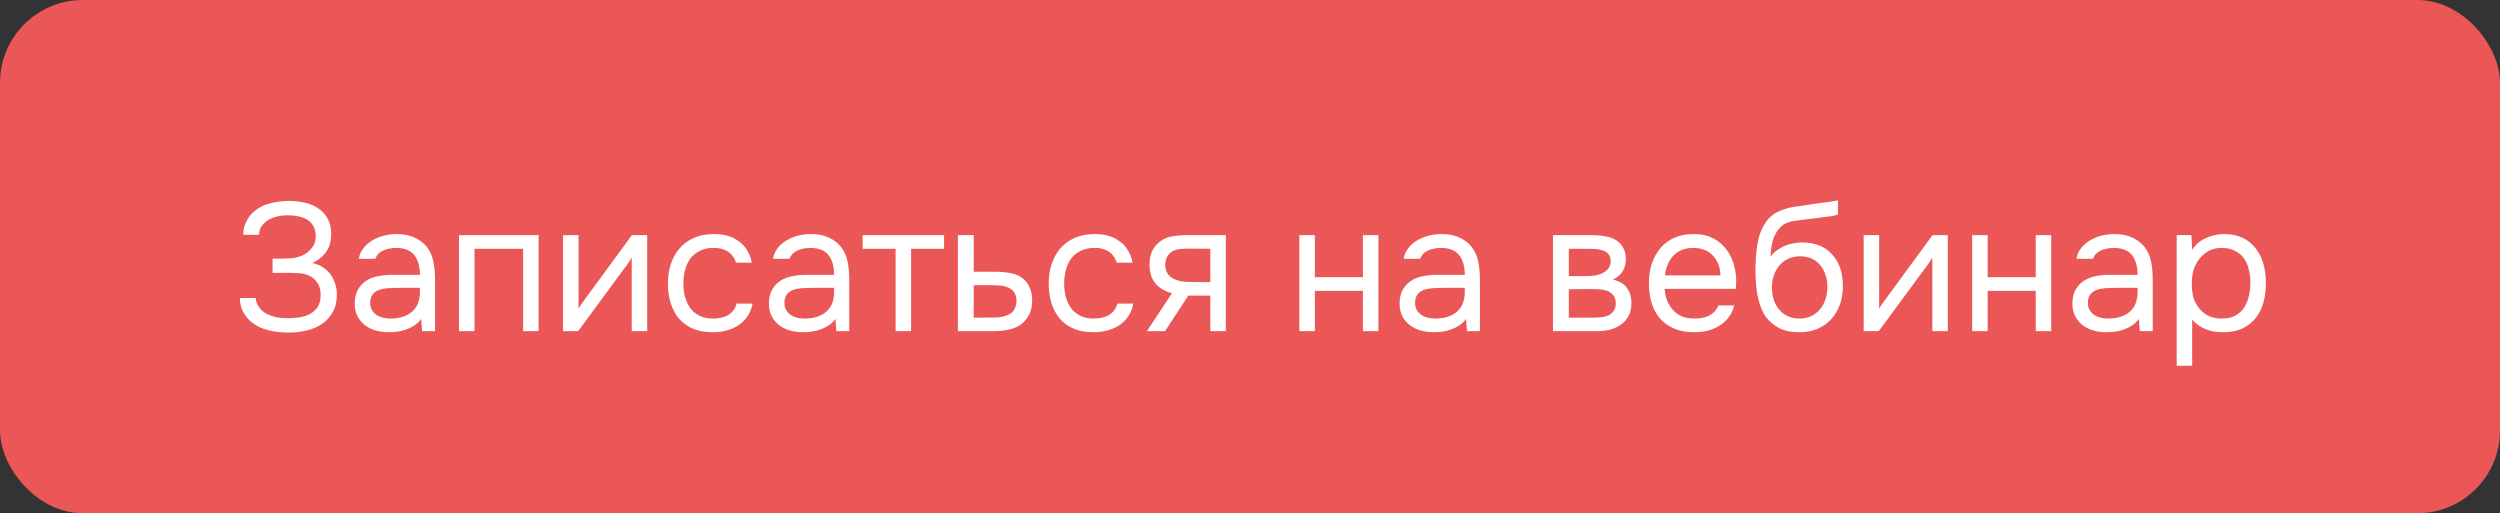 <?xml version="1.0" encoding="UTF-8"?> <svg xmlns="http://www.w3.org/2000/svg" width="151" height="31" viewBox="0 0 151 31" fill="none"><rect x="0" y="0" width="151" height="31" fill="#333333" stroke="none"/> <rect width="151" height="31" rx="5" fill="#EB5757"></rect> <path d="M15.188 19.45C14.968 19.267 14.796 19.054 14.671 18.812C14.554 18.563 14.491 18.291 14.484 17.998H15.441C15.456 18.225 15.551 18.445 15.727 18.658C15.837 18.783 15.965 18.882 16.112 18.955C16.259 19.028 16.409 19.087 16.563 19.131C16.724 19.168 16.882 19.193 17.036 19.208C17.19 19.215 17.326 19.219 17.443 19.219C17.626 19.219 17.828 19.204 18.048 19.175C18.275 19.146 18.484 19.083 18.675 18.988C18.873 18.893 19.038 18.753 19.17 18.57C19.302 18.379 19.368 18.13 19.368 17.822C19.368 17.514 19.302 17.268 19.17 17.085C19.045 16.894 18.891 16.755 18.708 16.667C18.517 16.572 18.301 16.517 18.059 16.502C17.817 16.487 17.601 16.48 17.41 16.48H16.464V15.622H17.025C17.238 15.622 17.458 15.611 17.685 15.589C17.92 15.56 18.136 15.494 18.334 15.391C18.539 15.288 18.712 15.145 18.851 14.962C18.99 14.779 19.064 14.555 19.071 14.291C19.071 14.027 19.02 13.811 18.917 13.642C18.822 13.473 18.69 13.341 18.521 13.246C18.352 13.151 18.169 13.088 17.971 13.059C17.78 13.022 17.59 13.004 17.399 13.004C17.15 13.004 16.908 13.033 16.673 13.092C16.438 13.151 16.237 13.246 16.068 13.378C15.943 13.481 15.841 13.598 15.76 13.73C15.687 13.862 15.65 14.012 15.65 14.181H14.693V14.093C14.693 13.932 14.73 13.756 14.803 13.565C14.876 13.374 14.968 13.202 15.078 13.048C15.349 12.718 15.694 12.483 16.112 12.344C16.53 12.205 16.981 12.135 17.465 12.135C17.795 12.135 18.11 12.172 18.411 12.245C18.719 12.311 18.99 12.425 19.225 12.586C19.46 12.74 19.647 12.945 19.786 13.202C19.933 13.459 20.006 13.77 20.006 14.137C20.006 14.276 19.991 14.423 19.962 14.577C19.94 14.731 19.889 14.885 19.808 15.039C19.727 15.193 19.61 15.343 19.456 15.49C19.309 15.637 19.111 15.769 18.862 15.886C19.089 15.93 19.295 16.011 19.478 16.128C19.669 16.245 19.826 16.388 19.951 16.557C20.076 16.726 20.171 16.913 20.237 17.118C20.31 17.323 20.347 17.54 20.347 17.767V17.833C20.34 18.244 20.252 18.592 20.083 18.878C19.914 19.164 19.694 19.399 19.423 19.582C19.159 19.758 18.855 19.886 18.51 19.967C18.165 20.048 17.81 20.088 17.443 20.088C17.01 20.088 16.596 20.04 16.2 19.945C15.811 19.85 15.474 19.685 15.188 19.45ZM25.44 19.263C25.315 19.432 25.172 19.567 25.011 19.67C24.849 19.773 24.681 19.853 24.505 19.912C24.336 19.971 24.164 20.011 23.988 20.033C23.819 20.055 23.65 20.066 23.482 20.066C23.21 20.066 22.954 20.033 22.712 19.967C22.47 19.901 22.25 19.795 22.052 19.648C21.861 19.501 21.707 19.318 21.59 19.098C21.48 18.878 21.425 18.629 21.425 18.35C21.425 18.02 21.483 17.745 21.601 17.525C21.725 17.298 21.89 17.114 22.096 16.975C22.301 16.836 22.536 16.74 22.8 16.689C23.071 16.63 23.357 16.601 23.658 16.601H25.363C25.363 16.11 25.256 15.721 25.044 15.435C24.831 15.142 24.472 14.988 23.966 14.973C23.658 14.973 23.386 15.024 23.152 15.127C22.917 15.23 22.756 15.398 22.668 15.633H21.667C21.718 15.369 21.821 15.145 21.975 14.962C22.129 14.771 22.312 14.617 22.525 14.5C22.737 14.375 22.968 14.284 23.218 14.225C23.467 14.166 23.716 14.137 23.966 14.137C24.398 14.137 24.761 14.21 25.055 14.357C25.355 14.496 25.597 14.683 25.781 14.918C25.964 15.145 26.092 15.424 26.166 15.754C26.239 16.084 26.276 16.454 26.276 16.865V20H25.495L25.44 19.263ZM24.34 17.382C24.164 17.382 23.958 17.386 23.724 17.393C23.496 17.393 23.276 17.415 23.064 17.459C22.851 17.503 22.679 17.595 22.547 17.734C22.422 17.873 22.36 18.057 22.36 18.284C22.36 18.453 22.393 18.596 22.459 18.713C22.525 18.83 22.613 18.929 22.723 19.01C22.84 19.091 22.972 19.149 23.119 19.186C23.265 19.223 23.416 19.241 23.57 19.241C24.12 19.241 24.552 19.109 24.868 18.845C25.19 18.574 25.355 18.181 25.363 17.668V17.382H24.34ZM27.724 20V14.203H32.531V20H31.596V15.028H28.659V20H27.724ZM34.922 20H34.008V14.203H34.944V18.647C34.995 18.544 35.065 18.434 35.153 18.317C35.24 18.192 35.31 18.097 35.361 18.031L38.166 14.203H39.09V20H38.156V15.556C38.097 15.666 38.031 15.772 37.958 15.875C37.892 15.97 37.829 16.055 37.77 16.128L34.922 20ZM43.036 20.066C42.574 20.066 42.175 19.993 41.837 19.846C41.5 19.699 41.221 19.494 41.001 19.23C40.781 18.966 40.616 18.654 40.506 18.295C40.396 17.936 40.341 17.543 40.341 17.118C40.341 16.707 40.4 16.322 40.517 15.963C40.635 15.596 40.807 15.281 41.034 15.017C41.262 14.746 41.548 14.533 41.892 14.379C42.237 14.218 42.655 14.137 43.146 14.137C43.44 14.137 43.7 14.17 43.927 14.236C44.155 14.295 44.367 14.394 44.565 14.533C44.771 14.665 44.947 14.841 45.093 15.061C45.24 15.281 45.346 15.549 45.412 15.864H44.455C44.345 15.541 44.169 15.31 43.927 15.171C43.693 15.032 43.414 14.966 43.091 14.973C42.776 14.973 42.497 15.035 42.255 15.16C42.021 15.277 41.83 15.435 41.683 15.633C41.544 15.831 41.441 16.062 41.375 16.326C41.309 16.583 41.276 16.847 41.276 17.118C41.276 17.404 41.309 17.675 41.375 17.932C41.449 18.189 41.555 18.416 41.694 18.614C41.841 18.805 42.028 18.959 42.255 19.076C42.483 19.186 42.754 19.241 43.069 19.241C43.223 19.241 43.374 19.226 43.52 19.197C43.674 19.168 43.814 19.12 43.938 19.054C44.07 18.981 44.184 18.885 44.279 18.768C44.375 18.651 44.444 18.508 44.488 18.339H45.456C45.398 18.64 45.291 18.9 45.137 19.12C44.991 19.333 44.807 19.512 44.587 19.659C44.367 19.798 44.125 19.901 43.861 19.967C43.597 20.033 43.322 20.066 43.036 20.066ZM50.458 19.263C50.334 19.432 50.191 19.567 50.029 19.67C49.868 19.773 49.699 19.853 49.523 19.912C49.355 19.971 49.182 20.011 49.006 20.033C48.838 20.055 48.669 20.066 48.5 20.066C48.229 20.066 47.972 20.033 47.73 19.967C47.488 19.901 47.268 19.795 47.07 19.648C46.88 19.501 46.726 19.318 46.608 19.098C46.498 18.878 46.443 18.629 46.443 18.35C46.443 18.02 46.502 17.745 46.619 17.525C46.744 17.298 46.909 17.114 47.114 16.975C47.32 16.836 47.554 16.74 47.818 16.689C48.09 16.63 48.376 16.601 48.676 16.601H50.381C50.381 16.11 50.275 15.721 50.062 15.435C49.85 15.142 49.49 14.988 48.984 14.973C48.676 14.973 48.405 15.024 48.17 15.127C47.936 15.23 47.774 15.398 47.686 15.633H46.685C46.737 15.369 46.839 15.145 46.993 14.962C47.147 14.771 47.331 14.617 47.543 14.5C47.756 14.375 47.987 14.284 48.236 14.225C48.486 14.166 48.735 14.137 48.984 14.137C49.417 14.137 49.78 14.21 50.073 14.357C50.374 14.496 50.616 14.683 50.799 14.918C50.983 15.145 51.111 15.424 51.184 15.754C51.258 16.084 51.294 16.454 51.294 16.865V20H50.513L50.458 19.263ZM49.358 17.382C49.182 17.382 48.977 17.386 48.742 17.393C48.515 17.393 48.295 17.415 48.082 17.459C47.87 17.503 47.697 17.595 47.565 17.734C47.441 17.873 47.378 18.057 47.378 18.284C47.378 18.453 47.411 18.596 47.477 18.713C47.543 18.83 47.631 18.929 47.741 19.01C47.859 19.091 47.991 19.149 48.137 19.186C48.284 19.223 48.434 19.241 48.588 19.241C49.138 19.241 49.571 19.109 49.886 18.845C50.209 18.574 50.374 18.181 50.381 17.668V17.382H49.358ZM57.022 14.203V15.028H55.031V20H54.096V15.028H52.105V14.203H57.022ZM57.856 14.203H58.813V16.414H60.089C60.419 16.414 60.724 16.44 61.002 16.491C61.281 16.535 61.523 16.63 61.728 16.777C61.926 16.924 62.077 17.111 62.179 17.338C62.289 17.558 62.344 17.833 62.344 18.163C62.337 18.493 62.278 18.768 62.168 18.988C62.058 19.201 61.919 19.38 61.75 19.527C61.552 19.696 61.303 19.817 61.002 19.89C60.709 19.963 60.408 20 60.1 20H57.856V14.203ZM59.363 19.186C59.642 19.186 59.92 19.182 60.199 19.175C60.478 19.16 60.72 19.102 60.925 18.999C61.065 18.94 61.175 18.841 61.255 18.702C61.343 18.555 61.391 18.387 61.398 18.196C61.398 17.969 61.35 17.789 61.255 17.657C61.167 17.525 61.05 17.43 60.903 17.371C60.764 17.305 60.606 17.265 60.43 17.25C60.254 17.235 60.082 17.228 59.913 17.228H58.813V19.186H59.363ZM66.035 20.066C65.573 20.066 65.174 19.993 64.836 19.846C64.499 19.699 64.22 19.494 64 19.23C63.78 18.966 63.615 18.654 63.505 18.295C63.395 17.936 63.34 17.543 63.34 17.118C63.34 16.707 63.399 16.322 63.516 15.963C63.634 15.596 63.806 15.281 64.033 15.017C64.261 14.746 64.547 14.533 64.891 14.379C65.236 14.218 65.654 14.137 66.145 14.137C66.439 14.137 66.699 14.17 66.926 14.236C67.154 14.295 67.366 14.394 67.564 14.533C67.77 14.665 67.946 14.841 68.092 15.061C68.239 15.281 68.345 15.549 68.411 15.864H67.454C67.344 15.541 67.168 15.31 66.926 15.171C66.692 15.032 66.413 14.966 66.09 14.973C65.775 14.973 65.496 15.035 65.254 15.16C65.02 15.277 64.829 15.435 64.682 15.633C64.543 15.831 64.44 16.062 64.374 16.326C64.308 16.583 64.275 16.847 64.275 17.118C64.275 17.404 64.308 17.675 64.374 17.932C64.448 18.189 64.554 18.416 64.693 18.614C64.84 18.805 65.027 18.959 65.254 19.076C65.482 19.186 65.753 19.241 66.068 19.241C66.222 19.241 66.373 19.226 66.519 19.197C66.673 19.168 66.813 19.12 66.937 19.054C67.069 18.981 67.183 18.885 67.278 18.768C67.374 18.651 67.443 18.508 67.487 18.339H68.455C68.397 18.64 68.29 18.9 68.136 19.12C67.99 19.333 67.806 19.512 67.586 19.659C67.366 19.798 67.124 19.901 66.86 19.967C66.596 20.033 66.321 20.066 66.035 20.066ZM74.04 20H73.105V17.855H71.774L70.366 20H69.277L70.784 17.712C70.366 17.595 70.04 17.404 69.805 17.14C69.571 16.869 69.446 16.509 69.431 16.062C69.424 15.673 69.483 15.362 69.607 15.127C69.739 14.885 69.912 14.691 70.124 14.544C70.33 14.397 70.568 14.306 70.839 14.269C71.111 14.225 71.4 14.203 71.708 14.203H74.04V20ZM73.105 15.028L71.862 15.017C71.679 15.017 71.492 15.024 71.301 15.039C71.118 15.054 70.953 15.101 70.806 15.182C70.682 15.255 70.579 15.362 70.498 15.501C70.425 15.633 70.385 15.805 70.377 16.018C70.385 16.216 70.432 16.385 70.52 16.524C70.608 16.656 70.733 16.762 70.894 16.843C71.107 16.946 71.342 17.004 71.598 17.019C71.862 17.034 72.134 17.041 72.412 17.041H73.105V15.028ZM78.481 20V14.203H79.416V16.744H82.32V14.203H83.255V20H82.32V17.569H79.416V20H78.481ZM88.55 19.263C88.425 19.432 88.282 19.567 88.121 19.67C87.96 19.773 87.791 19.853 87.615 19.912C87.446 19.971 87.274 20.011 87.098 20.033C86.929 20.055 86.761 20.066 86.592 20.066C86.321 20.066 86.064 20.033 85.822 19.967C85.58 19.901 85.36 19.795 85.162 19.648C84.971 19.501 84.817 19.318 84.7 19.098C84.59 18.878 84.535 18.629 84.535 18.35C84.535 18.02 84.594 17.745 84.711 17.525C84.836 17.298 85.001 17.114 85.206 16.975C85.411 16.836 85.646 16.74 85.91 16.689C86.181 16.63 86.467 16.601 86.768 16.601H88.473C88.473 16.11 88.367 15.721 88.154 15.435C87.941 15.142 87.582 14.988 87.076 14.973C86.768 14.973 86.497 15.024 86.262 15.127C86.027 15.23 85.866 15.398 85.778 15.633H84.777C84.828 15.369 84.931 15.145 85.085 14.962C85.239 14.771 85.422 14.617 85.635 14.5C85.848 14.375 86.079 14.284 86.328 14.225C86.577 14.166 86.827 14.137 87.076 14.137C87.509 14.137 87.872 14.21 88.165 14.357C88.466 14.496 88.708 14.683 88.891 14.918C89.074 15.145 89.203 15.424 89.276 15.754C89.349 16.084 89.386 16.454 89.386 16.865V20H88.605L88.55 19.263ZM87.45 17.382C87.274 17.382 87.069 17.386 86.834 17.393C86.607 17.393 86.387 17.415 86.174 17.459C85.961 17.503 85.789 17.595 85.657 17.734C85.532 17.873 85.47 18.057 85.47 18.284C85.47 18.453 85.503 18.596 85.569 18.713C85.635 18.83 85.723 18.929 85.833 19.01C85.95 19.091 86.082 19.149 86.229 19.186C86.376 19.223 86.526 19.241 86.68 19.241C87.23 19.241 87.663 19.109 87.978 18.845C88.301 18.574 88.466 18.181 88.473 17.668V17.382H87.45ZM93.799 14.203H96.043C96.418 14.203 96.737 14.229 97.001 14.28C97.272 14.331 97.499 14.423 97.683 14.555C97.844 14.665 97.969 14.812 98.056 14.995C98.152 15.178 98.2 15.395 98.2 15.644C98.2 16.223 97.939 16.638 97.418 16.887C97.814 16.975 98.1 17.147 98.276 17.404C98.453 17.661 98.54 17.954 98.54 18.284C98.533 18.592 98.482 18.845 98.386 19.043C98.291 19.234 98.156 19.402 97.98 19.549C97.811 19.688 97.602 19.798 97.353 19.879C97.103 19.96 96.821 20 96.505 20H93.799V14.203ZM94.757 15.028V16.678H95.559C95.743 16.678 95.93 16.674 96.121 16.667C96.311 16.652 96.48 16.619 96.626 16.568C96.81 16.509 96.964 16.414 97.088 16.282C97.213 16.15 97.279 15.992 97.287 15.809C97.287 15.596 97.239 15.442 97.144 15.347C97.055 15.244 96.945 15.171 96.814 15.127C96.681 15.076 96.538 15.046 96.385 15.039C96.231 15.032 96.088 15.028 95.956 15.028H94.757ZM94.757 19.186H96.285C96.454 19.186 96.615 19.175 96.769 19.153C96.931 19.131 97.07 19.091 97.188 19.032C97.305 18.966 97.4 18.878 97.474 18.768C97.547 18.658 97.587 18.519 97.594 18.35C97.594 18.13 97.543 17.958 97.441 17.833C97.338 17.701 97.198 17.606 97.022 17.547C96.876 17.503 96.711 17.477 96.528 17.47C96.344 17.463 96.153 17.459 95.956 17.459L94.757 17.47V19.186ZM100.541 17.448C100.563 17.705 100.614 17.943 100.695 18.163C100.783 18.376 100.9 18.563 101.047 18.724C101.194 18.885 101.373 19.014 101.586 19.109C101.806 19.197 102.059 19.241 102.345 19.241C102.484 19.241 102.627 19.23 102.774 19.208C102.928 19.179 103.071 19.135 103.203 19.076C103.335 19.01 103.452 18.926 103.555 18.823C103.658 18.72 103.735 18.596 103.786 18.449H104.743C104.677 18.728 104.563 18.97 104.402 19.175C104.248 19.38 104.061 19.549 103.841 19.681C103.628 19.813 103.39 19.912 103.126 19.978C102.862 20.037 102.594 20.066 102.323 20.066C101.861 20.066 101.458 19.993 101.113 19.846C100.776 19.699 100.493 19.498 100.266 19.241C100.039 18.977 99.87 18.665 99.76 18.306C99.65 17.939 99.595 17.54 99.595 17.107C99.595 16.674 99.654 16.278 99.771 15.919C99.896 15.552 100.072 15.237 100.299 14.973C100.526 14.709 100.805 14.504 101.135 14.357C101.465 14.21 101.857 14.137 102.312 14.137C102.774 14.137 103.174 14.229 103.511 14.412C103.848 14.595 104.12 14.837 104.325 15.138C104.53 15.431 104.673 15.75 104.754 16.095C104.842 16.44 104.879 16.759 104.864 17.052C104.864 17.118 104.86 17.184 104.853 17.25C104.853 17.316 104.849 17.382 104.842 17.448H100.541ZM103.918 16.634C103.903 16.143 103.749 15.743 103.456 15.435C103.163 15.127 102.77 14.973 102.279 14.973C102.008 14.973 101.769 15.017 101.564 15.105C101.359 15.193 101.186 15.314 101.047 15.468C100.908 15.622 100.798 15.802 100.717 16.007C100.636 16.205 100.585 16.414 100.563 16.634H103.918ZM106.932 15.512C107.042 15.358 107.171 15.23 107.317 15.127C107.464 15.017 107.622 14.925 107.79 14.852C107.966 14.779 108.142 14.727 108.318 14.698C108.502 14.661 108.678 14.643 108.846 14.643C109.242 14.643 109.591 14.705 109.891 14.83C110.199 14.955 110.456 15.134 110.661 15.369C110.874 15.596 111.035 15.871 111.145 16.194C111.255 16.517 111.31 16.876 111.31 17.272C111.31 17.668 111.252 18.038 111.134 18.383C111.017 18.72 110.845 19.014 110.617 19.263C110.397 19.512 110.122 19.71 109.792 19.857C109.47 19.996 109.096 20.066 108.67 20.066C108.186 20.066 107.779 19.982 107.449 19.813C107.119 19.637 106.852 19.406 106.646 19.12C106.448 18.827 106.302 18.478 106.206 18.075C106.111 17.672 106.06 17.276 106.052 16.887C106.038 16.77 106.03 16.535 106.03 16.183C106.038 15.824 106.056 15.501 106.085 15.215C106.115 14.922 106.162 14.639 106.228 14.368C106.302 14.089 106.401 13.844 106.525 13.631C106.723 13.279 106.973 13.019 107.273 12.85C107.581 12.681 107.933 12.564 108.329 12.498C108.454 12.476 108.733 12.436 109.165 12.377C109.605 12.311 109.906 12.267 110.067 12.245C110.207 12.23 110.357 12.212 110.518 12.19C110.687 12.161 110.852 12.131 111.013 12.102V12.96C110.903 12.997 110.768 13.03 110.606 13.059C110.445 13.081 110.262 13.103 110.056 13.125C109.91 13.147 109.756 13.169 109.594 13.191C109.44 13.206 109.279 13.224 109.11 13.246C108.949 13.261 108.7 13.294 108.362 13.345C108.113 13.382 107.908 13.451 107.746 13.554C107.592 13.657 107.457 13.792 107.339 13.961C107.2 14.166 107.097 14.416 107.031 14.709C106.973 14.995 106.94 15.263 106.932 15.512ZM108.692 19.241C108.964 19.241 109.202 19.19 109.407 19.087C109.62 18.984 109.796 18.845 109.935 18.669C110.082 18.493 110.192 18.288 110.265 18.053C110.339 17.818 110.375 17.569 110.375 17.305C110.375 17.048 110.335 16.81 110.254 16.59C110.181 16.363 110.075 16.168 109.935 16.007C109.796 15.838 109.627 15.71 109.429 15.622C109.231 15.527 108.989 15.479 108.703 15.479C108.439 15.486 108.205 15.538 107.999 15.633C107.794 15.728 107.618 15.864 107.471 16.04C107.325 16.209 107.215 16.407 107.141 16.634C107.068 16.854 107.028 17.085 107.02 17.327C107.02 17.584 107.053 17.829 107.119 18.064C107.193 18.291 107.299 18.493 107.438 18.669C107.578 18.845 107.75 18.984 107.955 19.087C108.168 19.19 108.414 19.241 108.692 19.241ZM113.479 20H112.566V14.203H113.501V18.647C113.552 18.544 113.622 18.434 113.71 18.317C113.798 18.192 113.868 18.097 113.919 18.031L116.724 14.203H117.648V20H116.713V15.556C116.654 15.666 116.588 15.772 116.515 15.875C116.449 15.97 116.387 16.055 116.328 16.128L113.479 20ZM119.119 20V14.203H120.054V16.744H122.958V14.203H123.893V20H122.958V17.569H120.054V20H119.119ZM129.188 19.263C129.063 19.432 128.92 19.567 128.759 19.67C128.597 19.773 128.429 19.853 128.253 19.912C128.084 19.971 127.912 20.011 127.736 20.033C127.567 20.055 127.398 20.066 127.23 20.066C126.958 20.066 126.702 20.033 126.46 19.967C126.218 19.901 125.998 19.795 125.8 19.648C125.609 19.501 125.455 19.318 125.338 19.098C125.228 18.878 125.173 18.629 125.173 18.35C125.173 18.02 125.231 17.745 125.349 17.525C125.473 17.298 125.638 17.114 125.844 16.975C126.049 16.836 126.284 16.74 126.548 16.689C126.819 16.63 127.105 16.601 127.406 16.601H129.111C129.111 16.11 129.004 15.721 128.792 15.435C128.579 15.142 128.22 14.988 127.714 14.973C127.406 14.973 127.134 15.024 126.9 15.127C126.665 15.23 126.504 15.398 126.416 15.633H125.415C125.466 15.369 125.569 15.145 125.723 14.962C125.877 14.771 126.06 14.617 126.273 14.5C126.485 14.375 126.716 14.284 126.966 14.225C127.215 14.166 127.464 14.137 127.714 14.137C128.146 14.137 128.509 14.21 128.803 14.357C129.103 14.496 129.345 14.683 129.529 14.918C129.712 15.145 129.84 15.424 129.914 15.754C129.987 16.084 130.024 16.454 130.024 16.865V20H129.243L129.188 19.263ZM128.088 17.382C127.912 17.382 127.706 17.386 127.472 17.393C127.244 17.393 127.024 17.415 126.812 17.459C126.599 17.503 126.427 17.595 126.295 17.734C126.17 17.873 126.108 18.057 126.108 18.284C126.108 18.453 126.141 18.596 126.207 18.713C126.273 18.83 126.361 18.929 126.471 19.01C126.588 19.091 126.72 19.149 126.867 19.186C127.013 19.223 127.164 19.241 127.318 19.241C127.868 19.241 128.3 19.109 128.616 18.845C128.938 18.574 129.103 18.181 129.111 17.668V17.382H128.088ZM132.407 22.09H131.472V14.203H132.363L132.407 15.094C132.605 14.779 132.873 14.544 133.21 14.39C133.555 14.229 133.925 14.144 134.321 14.137C134.769 14.137 135.146 14.214 135.454 14.368C135.77 14.515 136.03 14.724 136.235 14.995C136.448 15.259 136.606 15.574 136.708 15.941C136.811 16.3 136.862 16.689 136.862 17.107C136.862 17.532 136.811 17.925 136.708 18.284C136.606 18.643 136.448 18.955 136.235 19.219C136.023 19.483 135.755 19.692 135.432 19.846C135.11 19.993 134.725 20.066 134.277 20.066C133.837 20.066 133.463 19.996 133.155 19.857C132.847 19.718 132.598 19.534 132.407 19.307V22.09ZM134.2 19.241C134.516 19.241 134.78 19.186 134.992 19.076C135.212 18.959 135.388 18.805 135.52 18.614C135.66 18.416 135.759 18.189 135.817 17.932C135.883 17.675 135.92 17.4 135.927 17.107C135.927 16.814 135.894 16.539 135.828 16.282C135.77 16.018 135.671 15.791 135.531 15.6C135.392 15.409 135.209 15.259 134.981 15.149C134.761 15.032 134.494 14.973 134.178 14.973C133.804 14.973 133.482 15.076 133.21 15.281C132.939 15.479 132.734 15.732 132.594 16.04C132.514 16.209 132.459 16.385 132.429 16.568C132.4 16.744 132.385 16.927 132.385 17.118C132.385 17.338 132.4 17.543 132.429 17.734C132.459 17.917 132.514 18.093 132.594 18.262C132.734 18.541 132.935 18.775 133.199 18.966C133.471 19.149 133.804 19.241 134.2 19.241Z" fill="white"></path> </svg> 